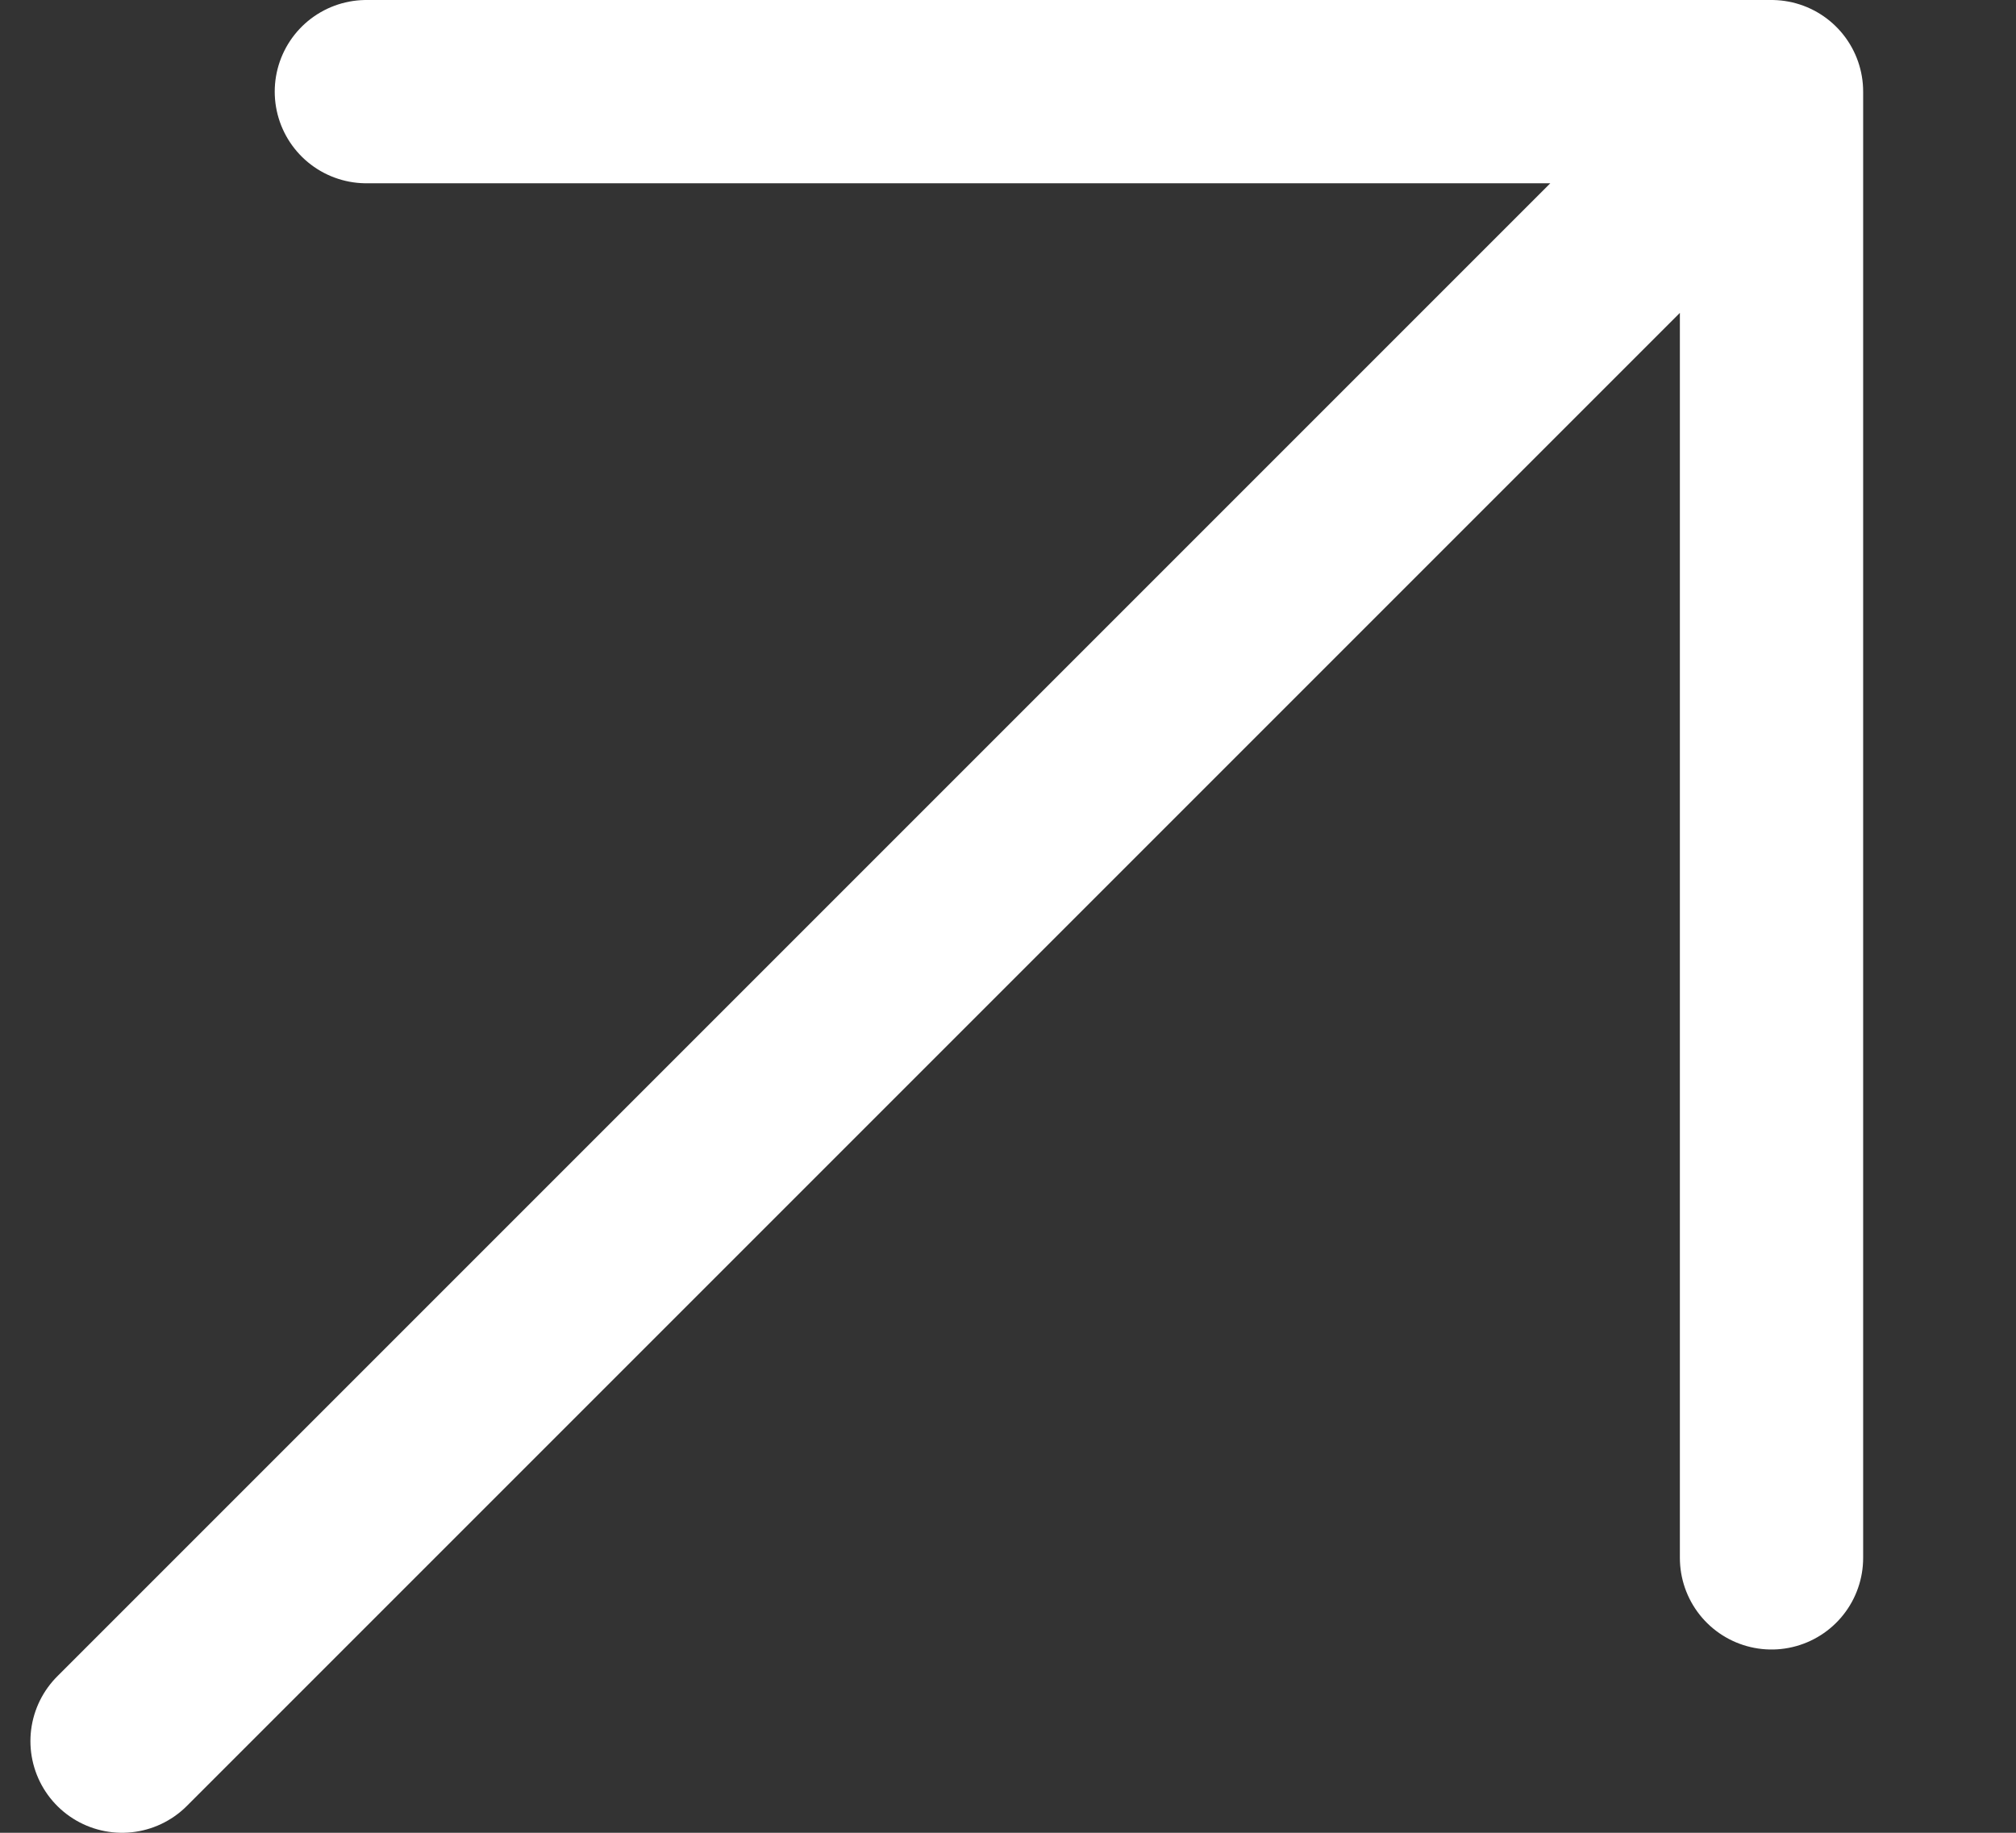<?xml version="1.0" encoding="UTF-8"?> <svg xmlns="http://www.w3.org/2000/svg" width="11" height="10" viewBox="0 0 11 10" fill="none"><rect x="0" y="0" width="11" height="10" fill="#333333" stroke="none"/><path d="M0.666 9.5L9.666 0.5M9.666 0.5L9.666 8.5M9.666 0.5L1.999 0.5" stroke="white" stroke-linecap="round" stroke-linejoin="round"></path></svg> 